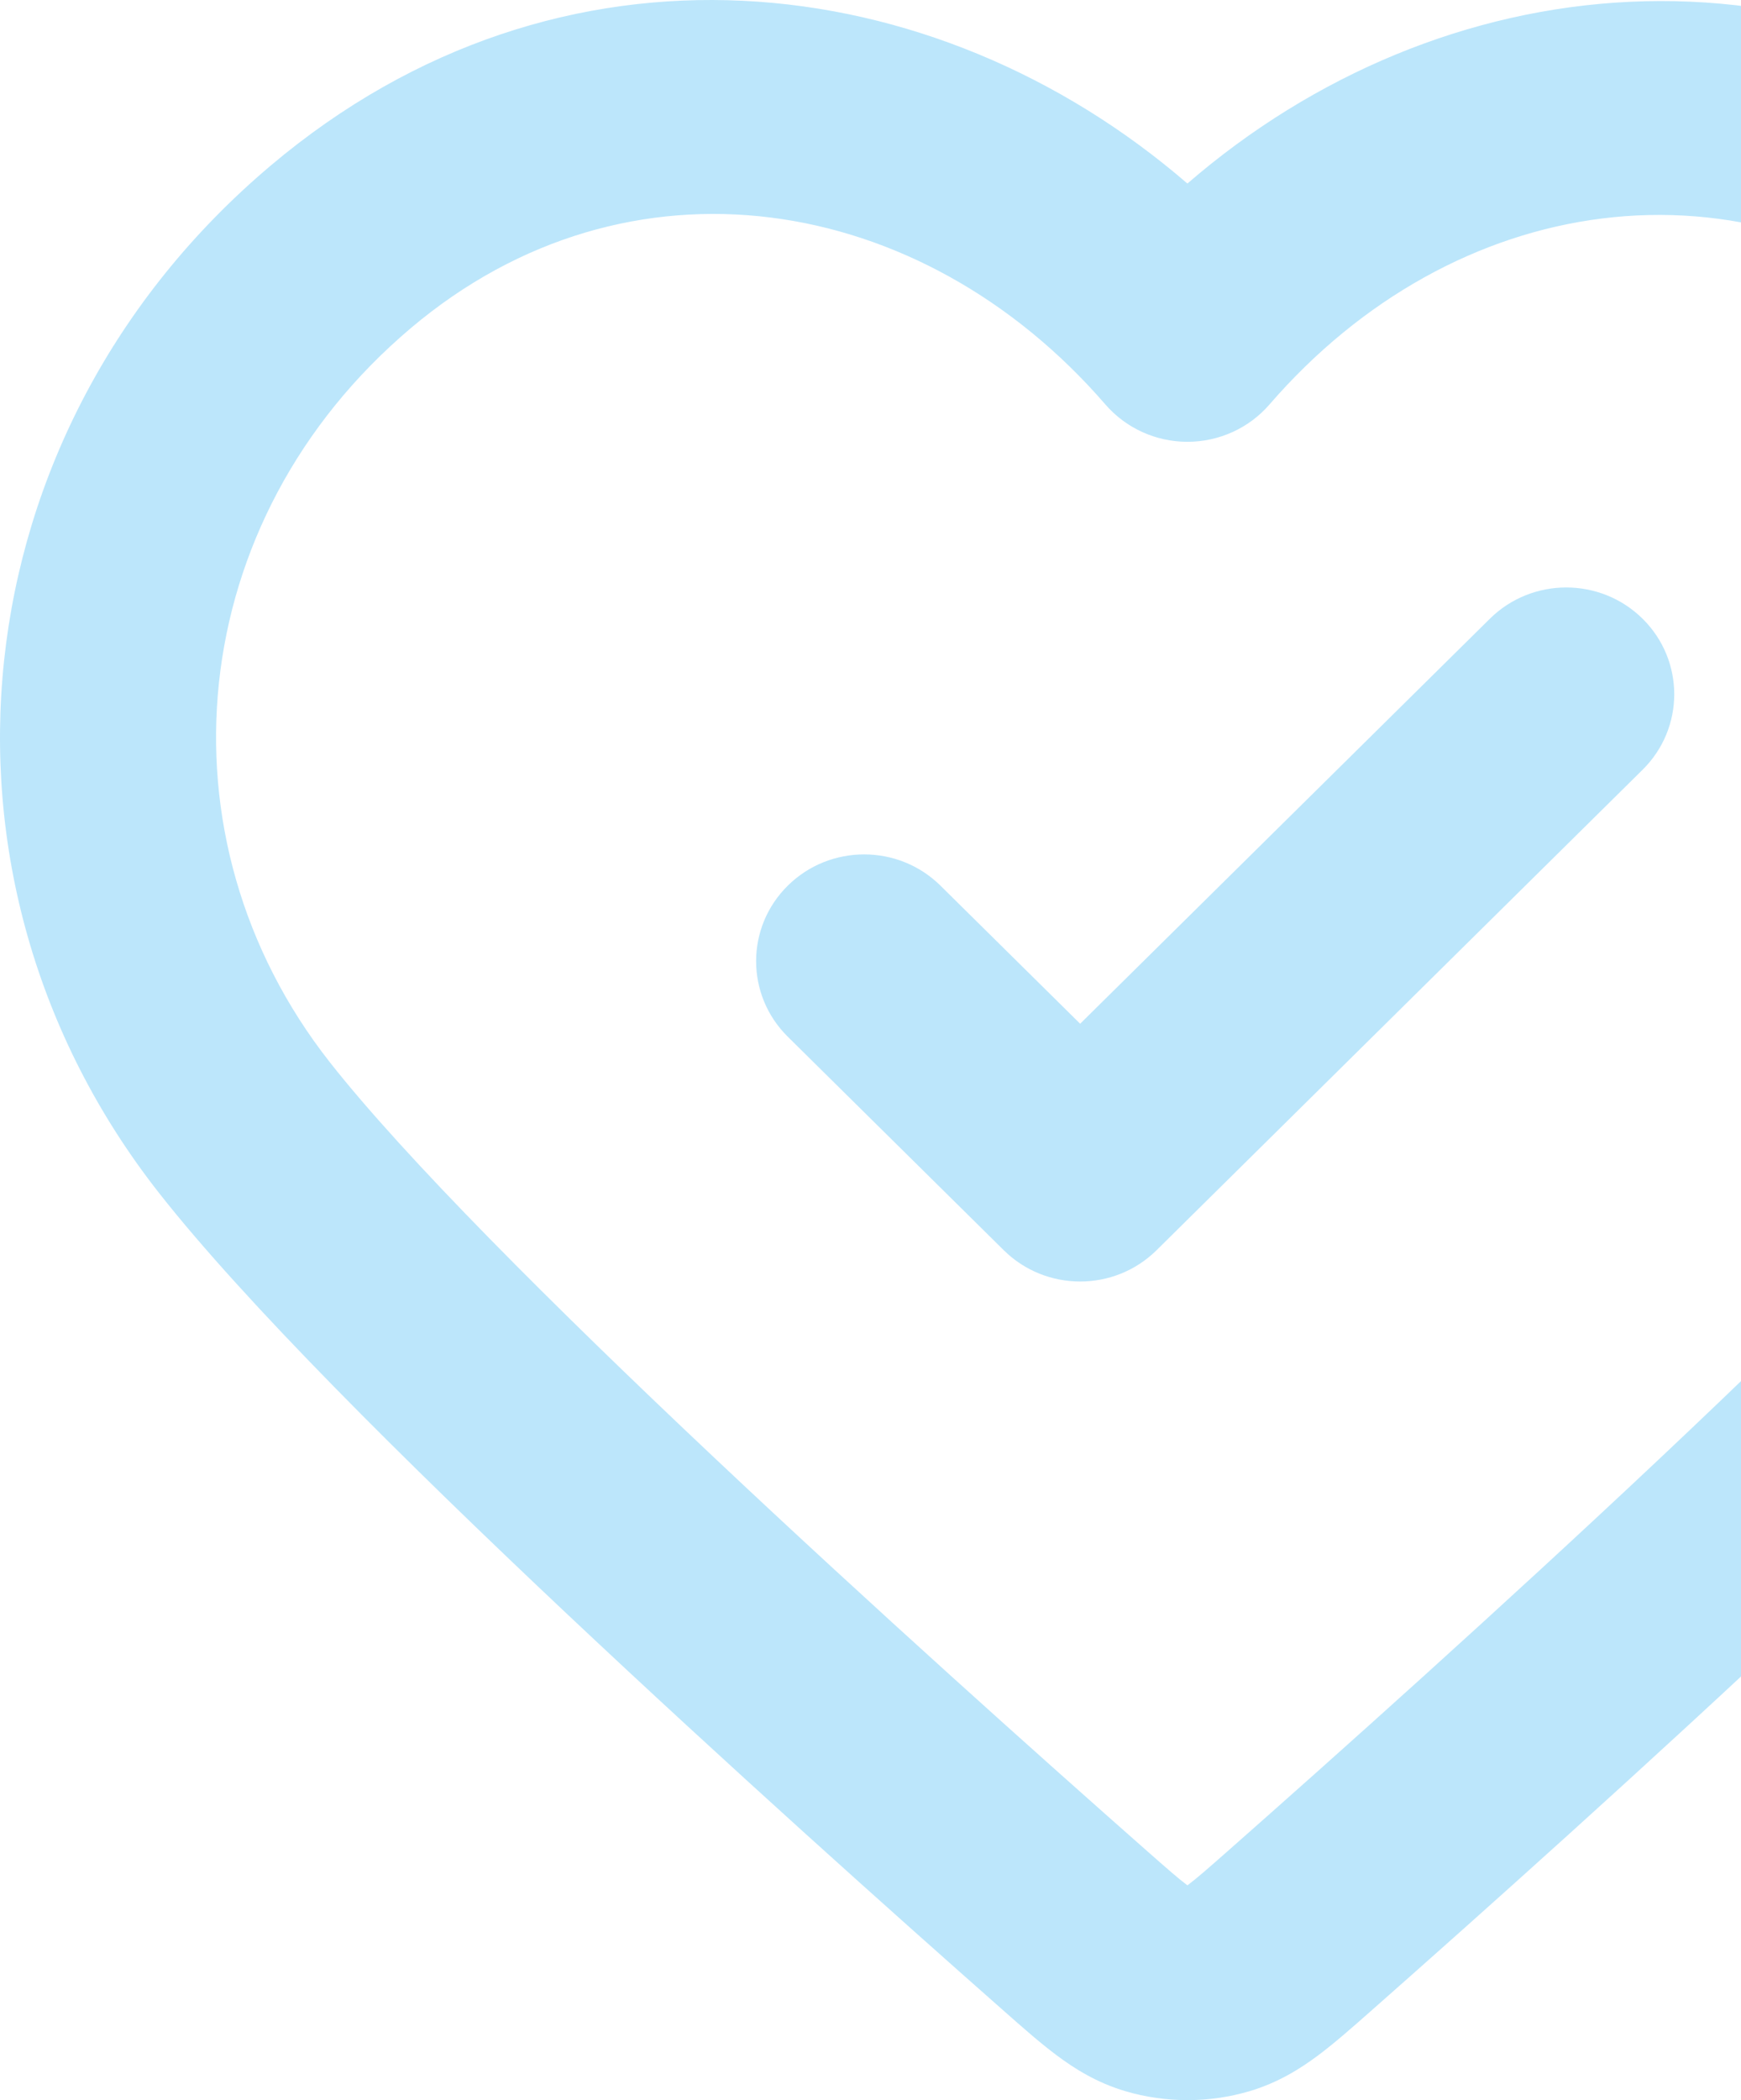 <svg xmlns="http://www.w3.org/2000/svg" fill="none" viewBox="0 0 141 170" height="170" width="141">
<path fill="#BCE6FB" d="M96.165 14.857C75.695 -2.818 45.423 -6.435 21.915 13.411C-3.513 34.877 -7.207 71.031 12.901 96.596C19.856 105.439 32.797 118.28 45.769 130.502C58.887 142.862 72.522 155.039 81.201 162.691L81.393 162.86C82.815 164.115 84.237 165.369 85.549 166.351C87.023 167.456 88.832 168.592 91.141 169.276C94.396 170.241 97.939 170.241 101.195 169.276C103.503 168.592 105.313 167.456 106.787 166.351C108.098 165.369 109.52 164.115 110.943 162.861L111.135 162.691C119.814 155.039 133.449 142.862 146.567 130.502C159.539 118.28 172.48 105.439 179.435 96.596C199.466 71.129 196.342 34.697 170.329 13.335C146.559 -6.185 116.611 -2.825 96.165 14.857ZM89.52 32.738C74.605 15.509 50.895 11.683 33.281 26.553C14.881 42.086 12.405 67.795 26.715 85.989C32.759 93.672 44.78 105.683 57.844 117.992C70.762 130.164 84.236 142.199 92.85 149.793C94.542 151.285 95.435 152.064 96.119 152.577C96.136 152.589 96.152 152.601 96.168 152.613C96.184 152.601 96.2 152.589 96.217 152.577C96.901 152.064 97.794 151.285 99.486 149.793C108.099 142.199 121.574 130.164 134.492 117.992C147.556 105.683 159.577 93.672 165.62 85.989C180.008 67.697 177.715 41.878 159.146 26.629C141.065 11.781 117.665 15.585 102.816 32.738C101.154 34.658 98.725 35.763 96.168 35.763C93.611 35.763 91.182 34.658 89.52 32.738ZM133.031 50.086C136.447 53.461 136.447 58.934 133.031 62.309L93.666 101.204C90.249 104.579 84.71 104.579 81.294 101.204L63.798 83.917C60.382 80.542 60.382 75.069 63.798 71.694C67.215 68.318 72.754 68.318 76.17 71.694L87.48 82.869L120.66 50.086C124.076 46.71 129.615 46.71 133.031 50.086Z" clip-rule="evenodd" fill-rule="evenodd" id="Icon (Stroke)"></path>
</svg>
